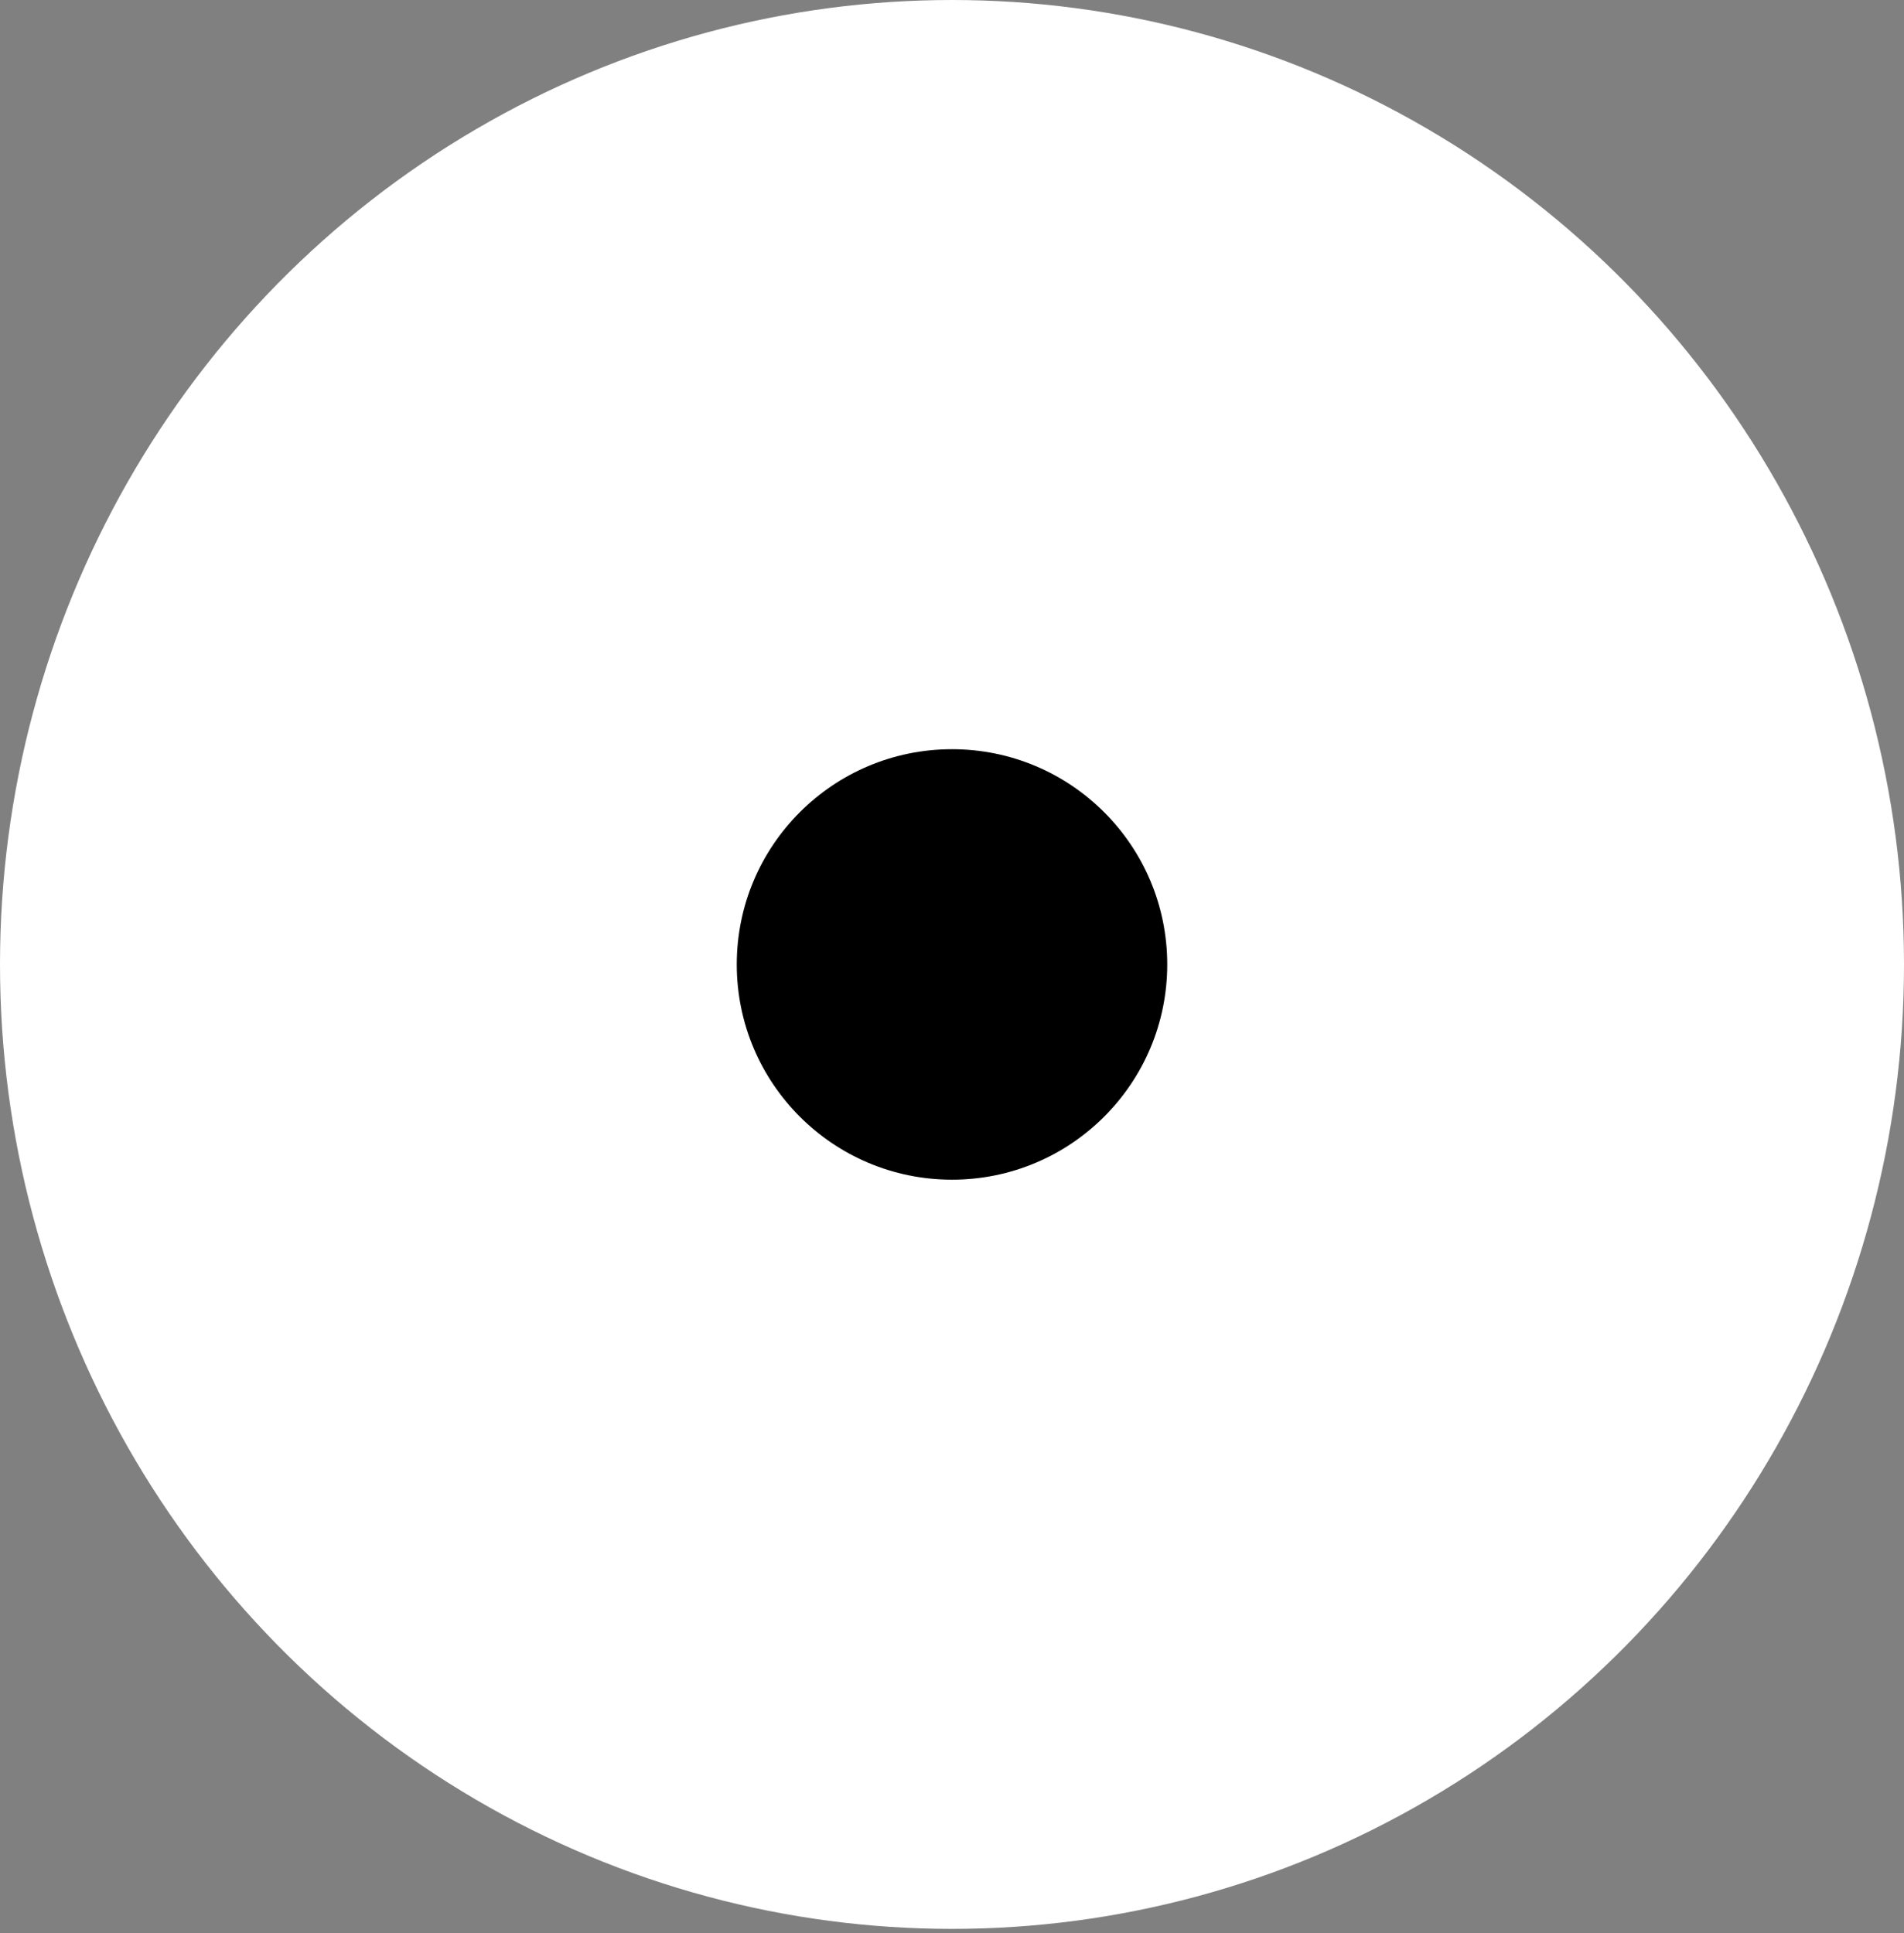 <?xml version="1.0" encoding="utf-8"?>
<!-- Generator: Adobe Illustrator 24.3.0, SVG Export Plug-In . SVG Version: 6.00 Build 0)  -->
<svg version="1.1" id="Ebene_1" xmlns="http://www.w3.org/2000/svg" xmlns:xlink="http://www.w3.org/1999/xlink" x="0px" y="0px"
	 width="46px" height="46.7px" viewBox="0 0 46 46.7" enable-background="new 0 0 46 46.7" xml:space="preserve">
<rect x="0" y="0" width="46" height="46.7" fill="#808080" stroke="none"/>
<g>
	<g id="Gruppe_237" transform="translate(0 0)">
		<ellipse id="Ellipse_17" fill="#FFFFFF" cx="23" cy="23.3" rx="23" ry="23.3"/>
	</g>
	<circle id="Ellipse_22" cx="23" cy="23.3" r="5.2"/>
</g>
</svg>
